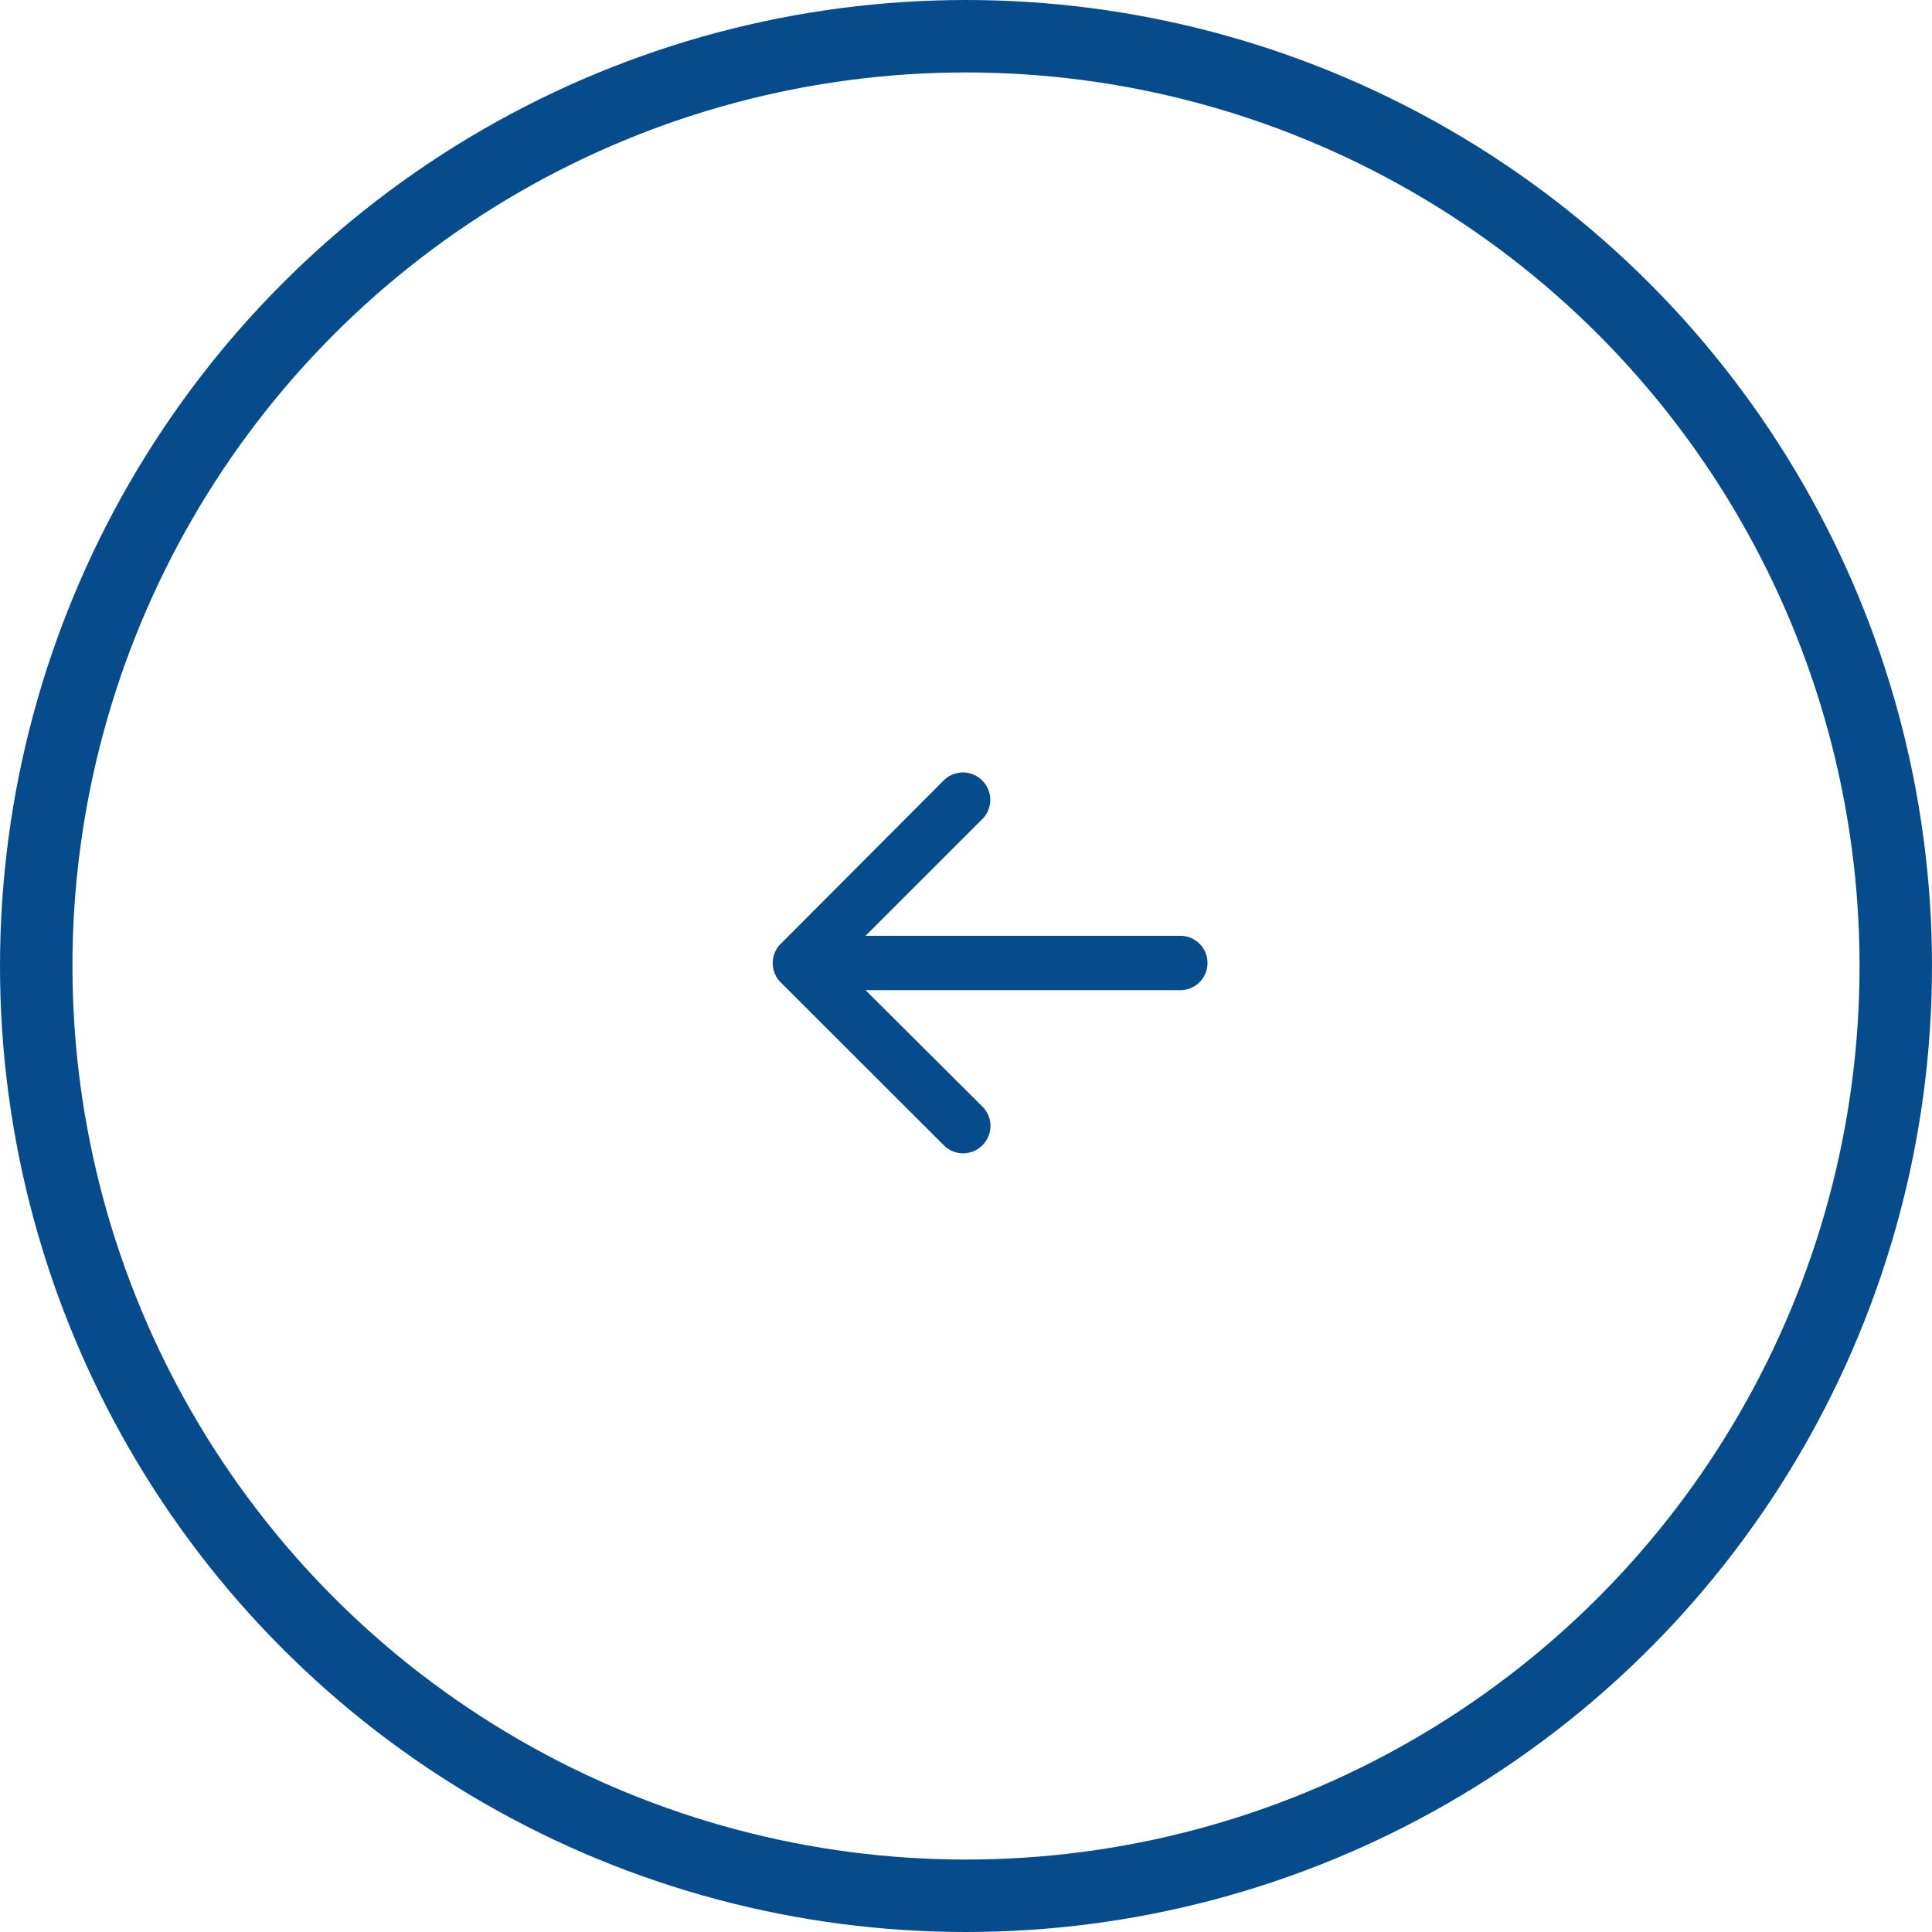 <svg id="Bottom_Arrow_Copy_2" data-name="Bottom / Arrow Copy 2" xmlns="http://www.w3.org/2000/svg" xmlns:xlink="http://www.w3.org/1999/xlink" width="40" height="40" viewBox="0 0 40 40">
  <defs>
    <clipPath id="clip-path">
      <circle id="Mask" cx="20" cy="20" r="20" fill="none" stroke="#064c8d" stroke-miterlimit="10" stroke-width="1.5"/>
    </clipPath>
  </defs>
  <g id="Group_8" data-name="Group 8">
    <g id="Mask-2" data-name="Mask" fill="none" stroke="#064c8d" stroke-miterlimit="10" stroke-width="1.5">
      <circle cx="20" cy="20" r="20" stroke="none"/>
      <circle cx="20" cy="20" r="19.25" fill="none"/>
    </g>
  </g>
  <path id="Fill_1_Copy" data-name="Fill 1 Copy" d="M-7.08,3.375-4.664.96a.563.563,0,0,0,0-.8.562.562,0,0,0-.8,0L-8.835,3.54a.563.563,0,0,0,0,.8L-5.46,7.711a.562.562,0,0,0,.8,0,.563.563,0,0,0,0-.8L-7.08,4.5H-.562A.562.562,0,0,0,0,3.938a.562.562,0,0,0-.562-.563Z" transform="translate(25 16)" fill="#064c8d"/>
</svg>

